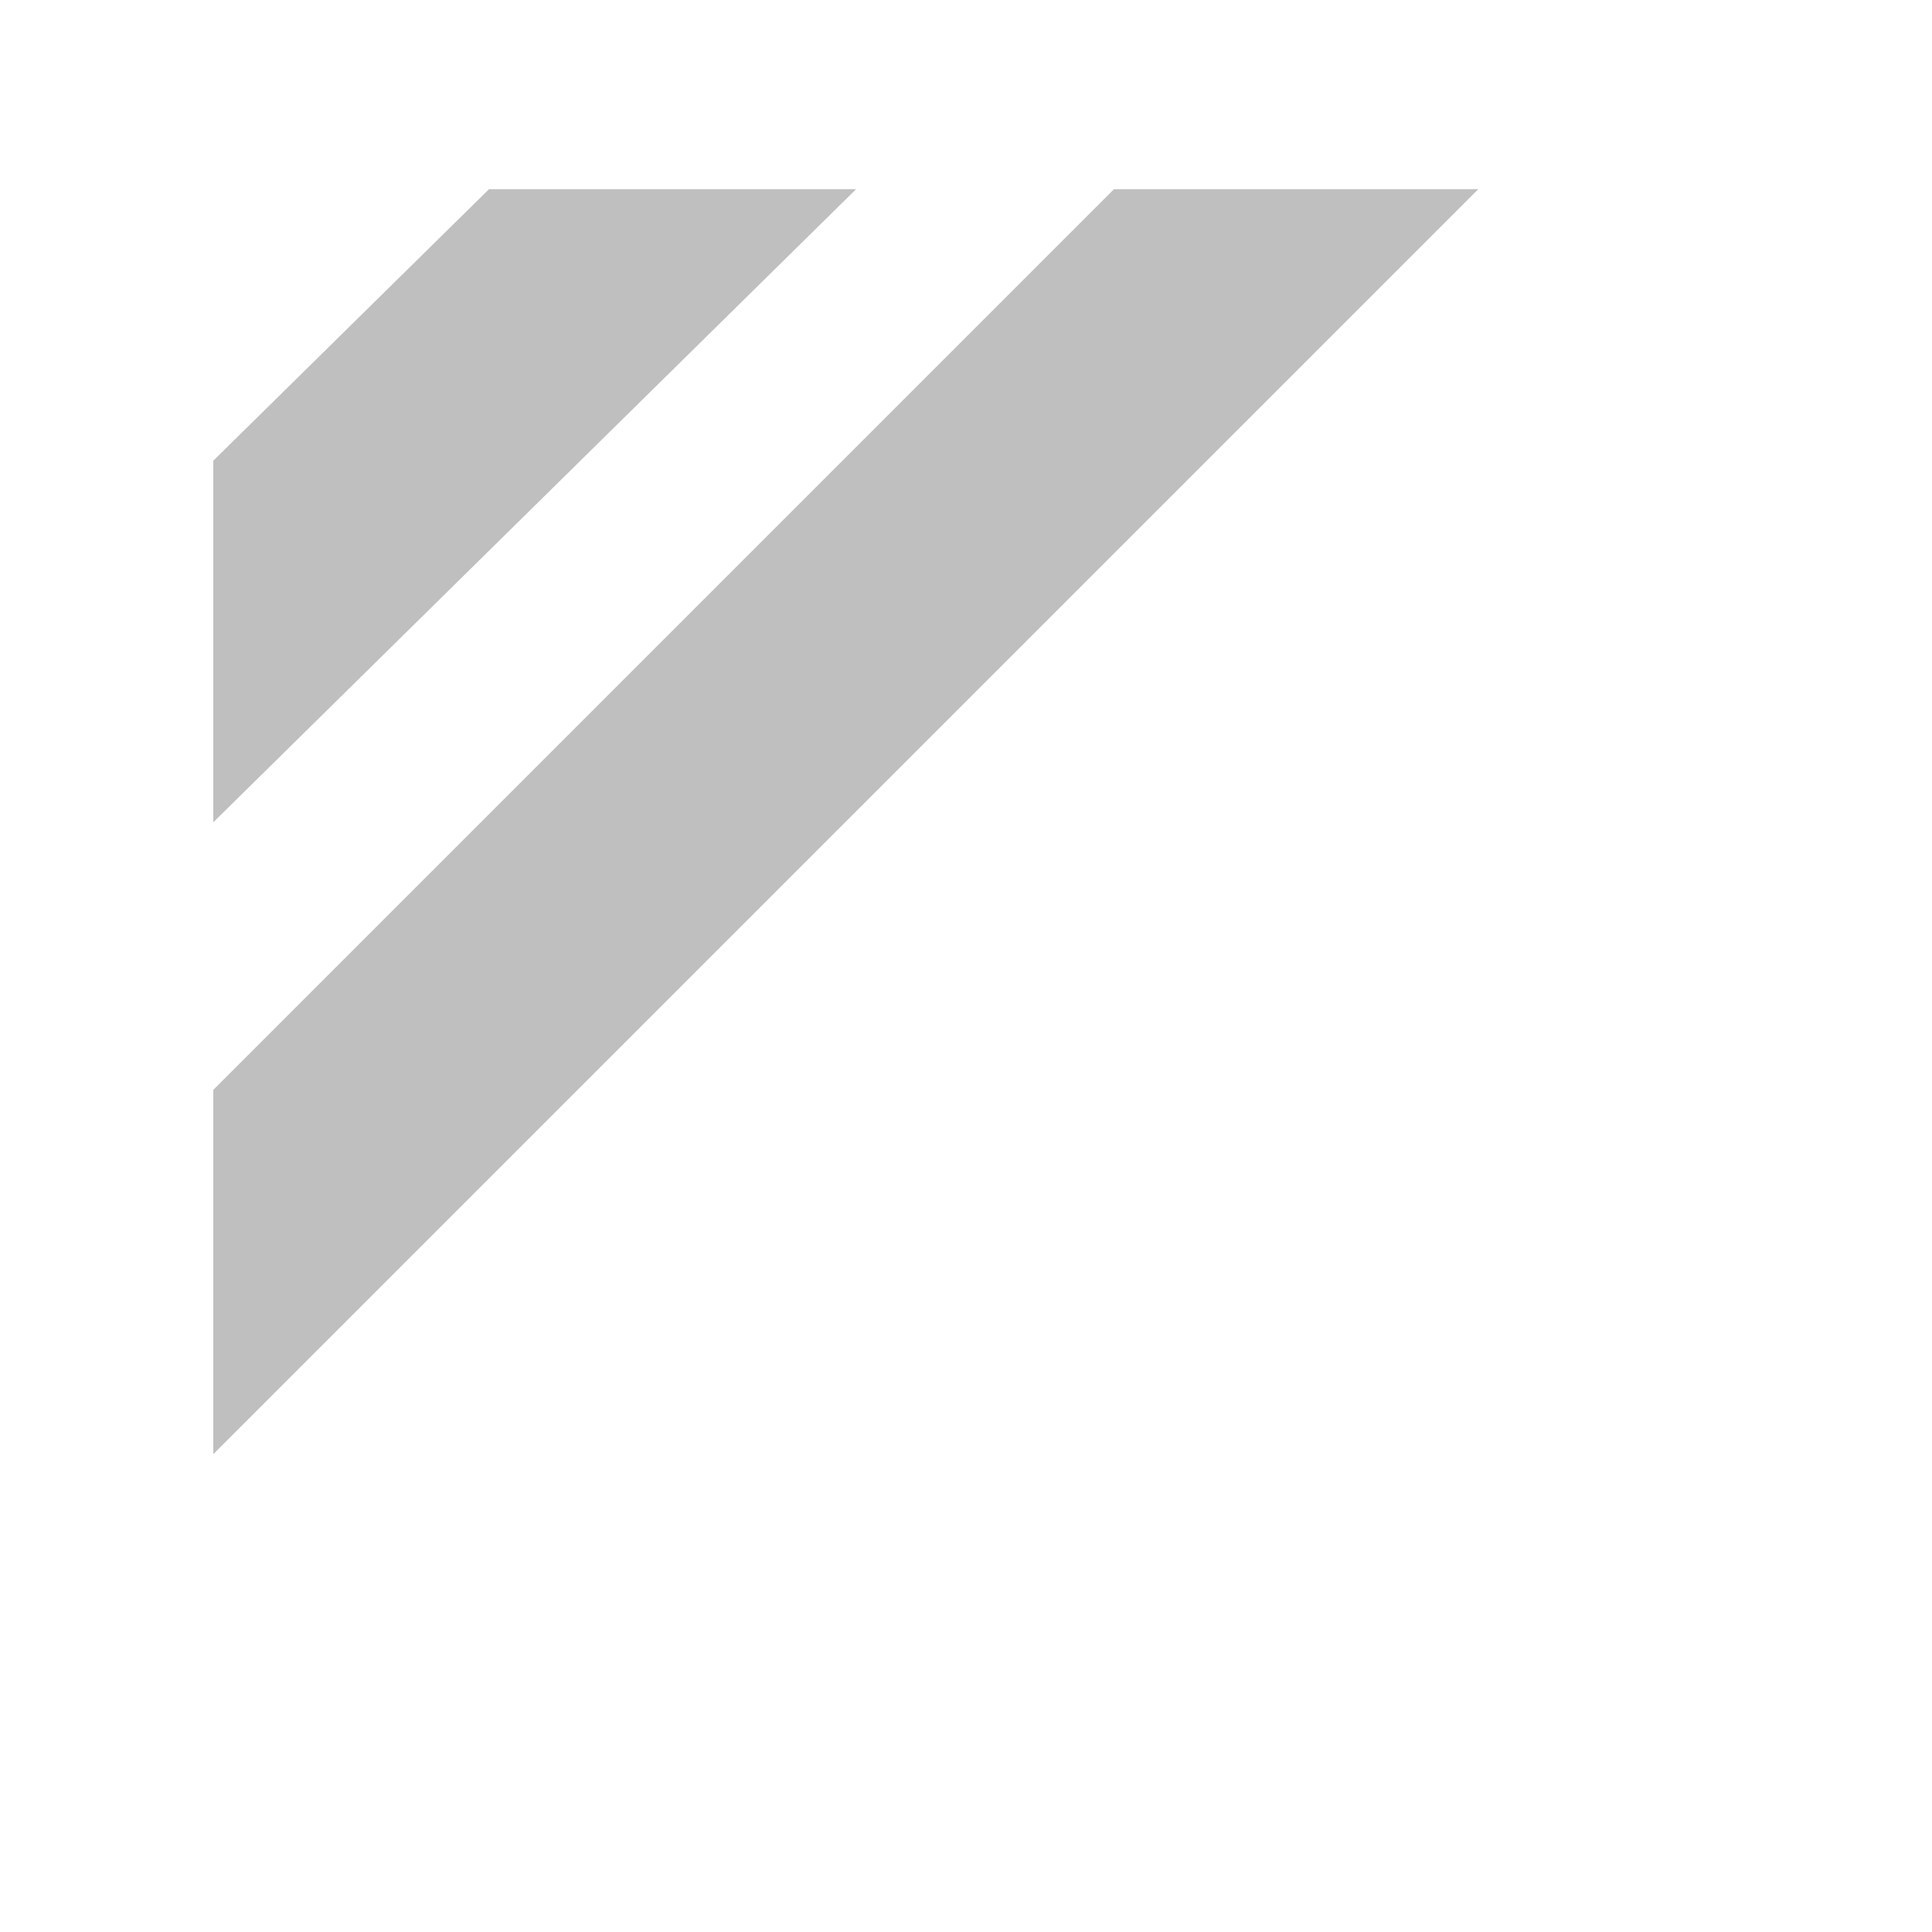 <?xml version="1.0" encoding="UTF-8" standalone="no"?>
<!-- Created with Inkscape (http://www.inkscape.org/) -->

<svg
   xmlns:dc="http://purl.org/dc/elements/1.1/"
   xmlns:cc="http://creativecommons.org/ns#"
   xmlns:rdf="http://www.w3.org/1999/02/22-rdf-syntax-ns#"
   xmlns:svg="http://www.w3.org/2000/svg"
   xmlns="http://www.w3.org/2000/svg"
   xmlns:sodipodi="http://sodipodi.sourceforge.net/DTD/sodipodi-0.dtd"
   xmlns:inkscape="http://www.inkscape.org/namespaces/inkscape"
   width="15"
   height="15"
   id="svg2"
   version="1.1"
   inkscape:version="0.48.4 r9939"
   sodipodi:docname="resize_gray.svg">
  <defs
     id="defs4">
    <clipPath
       clipPathUnits="userSpaceOnUse"
       id="clipPath3803">
      <rect
         style="stroke:none"
         id="rect3805"
         width="16.094"
         height="14.719"
         x="0.844"
         y="1038.143" />
    </clipPath>
  </defs>
  <sodipodi:namedview
     id="base"
     pagecolor="#ffffff"
     bordercolor="#666666"
     borderopacity="1.0"
     inkscape:pageopacity="0.0"
     inkscape:pageshadow="2"
     inkscape:zoom="32"
     inkscape:cx="6.9909088"
     inkscape:cy="6.5564812"
     inkscape:document-units="px"
     inkscape:current-layer="layer1"
     showgrid="false"
     inkscape:window-width="1865"
     inkscape:window-height="1056"
     inkscape:window-x="55"
     inkscape:window-y="24"
     inkscape:window-maximized="1" />
  <g
     inkscape:label="Layer 1"
     inkscape:groupmode="layer"
     id="layer1"
     transform="translate(0,-1037.362)">
    <path
       style="fill:none;stroke:#bfbfbf;stroke-width:2;stroke-linecap:butt;stroke-linejoin:miter;stroke-miterlimit:4;stroke-opacity:1;stroke-dasharray:none"
       d="m 10.469,1032.175 -14.5,14.281 z m 3.5,1.25 -17.312,17.312 z"
       id="path2985"
       inkscape:connector-curvature="0"
       clip-path="url(#clipPath3803)"
       transform="translate(0.812,0.688)"
       sodipodi:nodetypes="cccccc" />
  </g>
</svg>
